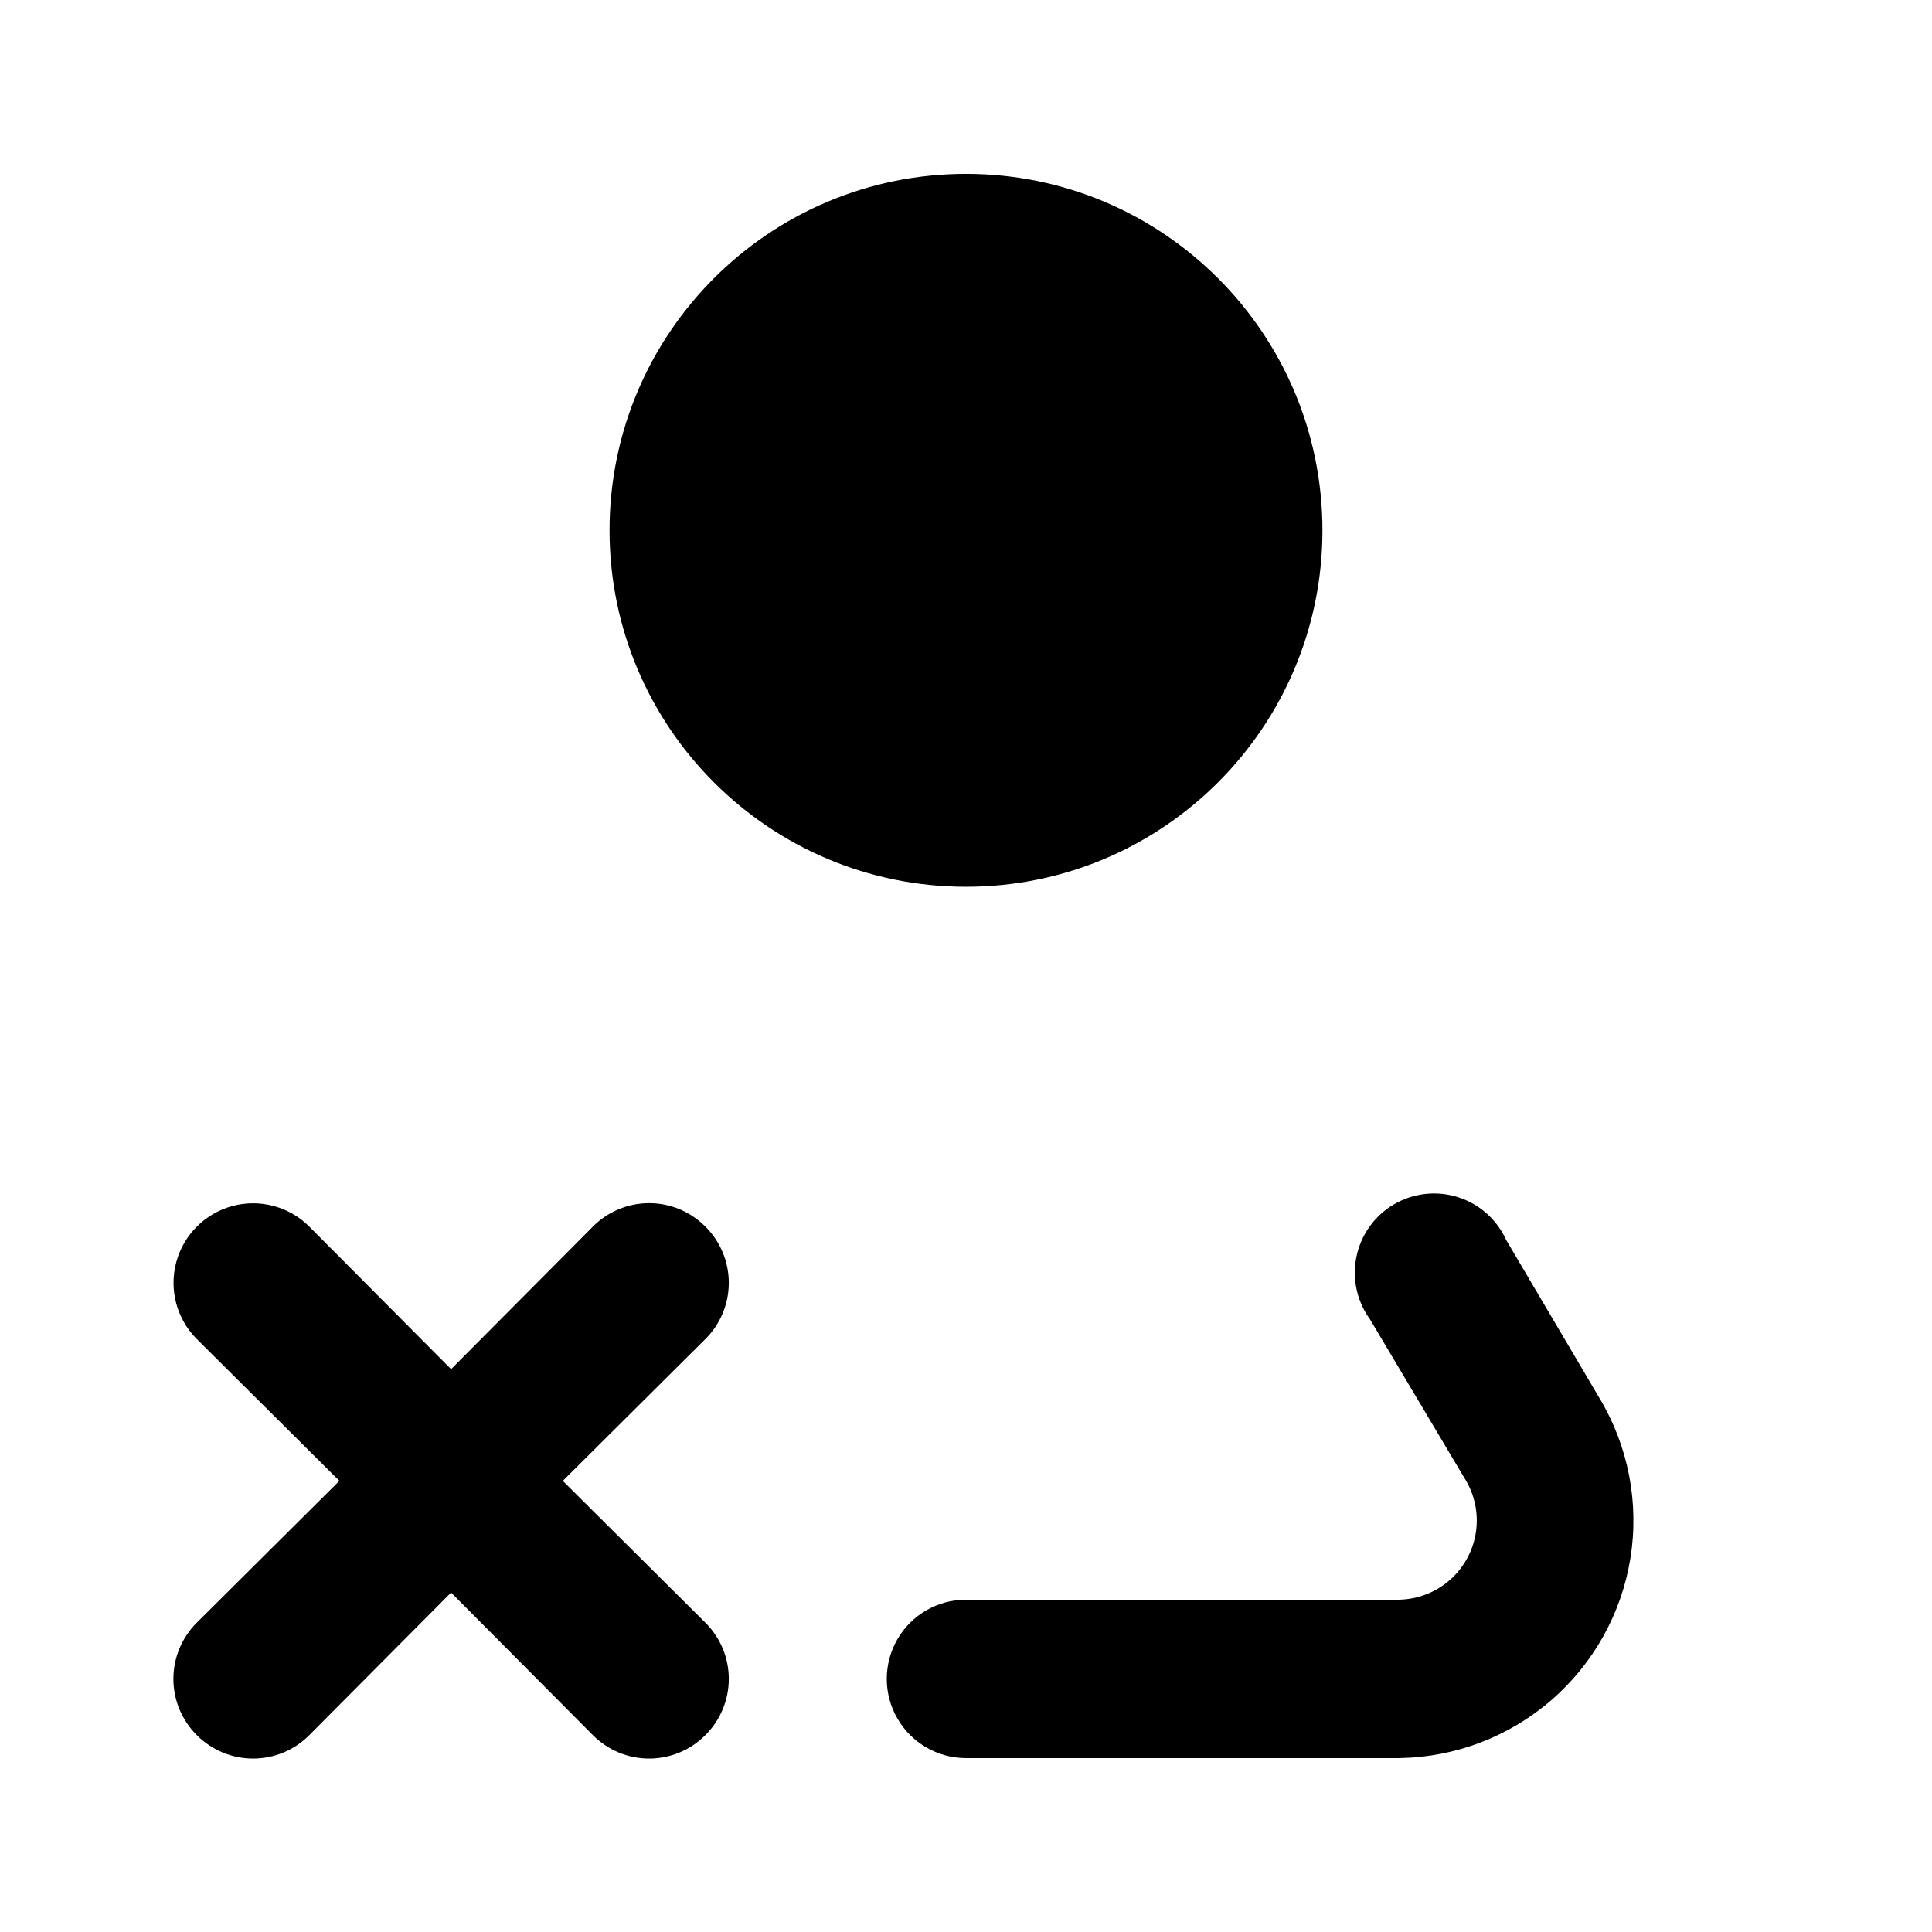 <?xml version="1.0" encoding="UTF-8"?>
<!-- Uploaded to: ICON Repo, www.svgrepo.com, Generator: ICON Repo Mixer Tools -->
<svg fill="#000000" width="800px" height="800px" version="1.1" viewBox="144 144 512 512" xmlns="http://www.w3.org/2000/svg">
 <g>
  <path d="m494.46 284.54c0 52.172-42.293 94.465-94.461 94.465-52.172 0-94.465-42.293-94.465-94.465s42.293-94.465 94.465-94.465c52.168 0 94.461 42.293 94.461 94.465"/>
  <path d="m567.93 514.61-24.77-41.984v0.004c-2.445-5.414-7.07-9.539-12.727-11.348-5.66-1.812-11.816-1.141-16.953 1.844s-8.766 8.008-9.988 13.82c-1.227 5.812 0.066 11.871 3.562 16.676l24.98 41.984v-0.004c2.699 4.207 3.809 9.238 3.133 14.188s-3.098 9.496-6.828 12.824c-3.731 3.324-8.523 5.211-13.52 5.316h-114.82c-7.5 0-14.43 4.004-18.18 10.496-3.75 6.496-3.75 14.5 0 20.992 3.75 6.496 10.68 10.496 18.18 10.496h114.83-0.004c14.812-0.219 29.07-5.648 40.273-15.34 11.199-9.691 18.629-23.02 20.977-37.645 2.348-14.625-0.535-29.609-8.141-42.32z"/>
  <path d="m330.93 469.06c-3.941-3.973-9.305-6.211-14.902-6.211s-10.965 2.238-14.906 6.211l-37.574 37.785-37.574-37.785h-0.004c-5.324-5.324-13.086-7.406-20.359-5.457-7.273 1.949-12.953 7.633-14.902 14.906-1.949 7.273 0.129 15.035 5.453 20.359l37.785 37.574-37.785 37.574v0.004c-3.973 3.941-6.207 9.305-6.207 14.902 0 5.598 2.234 10.965 6.207 14.906 3.941 3.973 9.309 6.207 14.906 6.207 5.598 0 10.961-2.234 14.902-6.207l37.574-37.785 37.574 37.785h0.004c3.941 3.973 9.309 6.207 14.906 6.207s10.961-2.234 14.902-6.207c3.977-3.941 6.211-9.309 6.211-14.906 0-5.598-2.234-10.961-6.211-14.902l-37.785-37.578 37.785-37.574c3.977-3.941 6.211-9.309 6.211-14.906 0-5.594-2.234-10.961-6.211-14.902z"/>
 </g>
</svg>